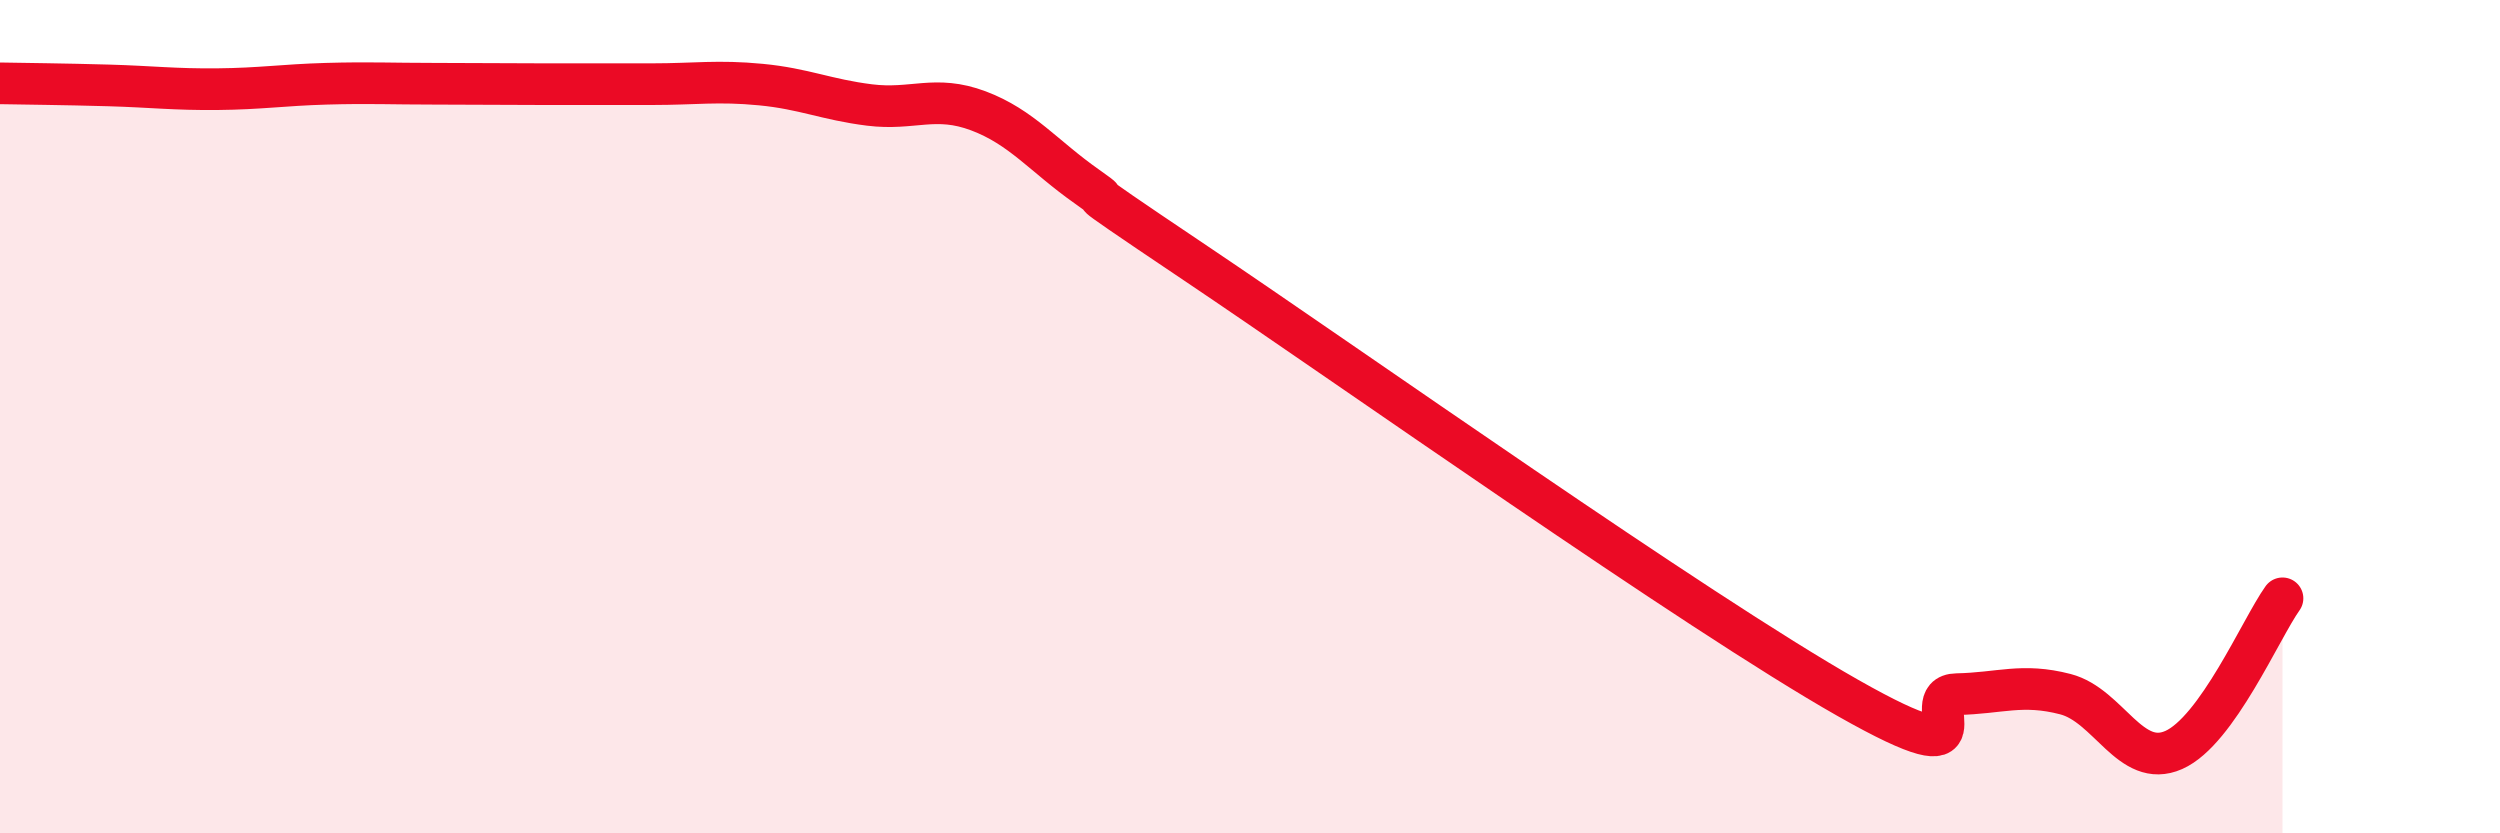 
    <svg width="60" height="20" viewBox="0 0 60 20" xmlns="http://www.w3.org/2000/svg">
      <path
        d="M 0,2 C 0.52,2.01 1.57,2.02 2.61,2.05 C 3.65,2.08 4.18,2.15 5.22,2.14 C 6.26,2.13 6.79,2.04 7.83,2.01 C 8.87,1.98 9.39,2.01 10.43,2.01 C 11.47,2.01 12,2.02 13.04,2.02 C 14.08,2.02 14.61,2.02 15.65,2.02 C 16.69,2.02 17.22,1.93 18.26,2.03 C 19.3,2.13 19.83,2.39 20.87,2.52 C 21.91,2.65 22.44,2.27 23.48,2.66 C 24.52,3.05 25.05,3.75 26.09,4.48 C 27.13,5.21 25.05,3.87 28.7,6.32 C 32.35,8.77 40.7,14.68 44.35,16.75 C 48,18.82 45.92,16.68 46.96,16.66 C 48,16.64 48.53,16.39 49.57,16.66 C 50.61,16.93 51.13,18.46 52.17,18 C 53.21,17.54 54.26,15.09 54.78,14.36L54.78 20L0 20Z"
        fill="#EB0A25"
        opacity="0.1"
        stroke-linecap="round"
        stroke-linejoin="round"
      />
      <path
        d="M 0,2 C 0.52,2.01 1.57,2.02 2.61,2.05 C 3.65,2.08 4.18,2.15 5.22,2.14 C 6.26,2.13 6.79,2.04 7.83,2.01 C 8.87,1.98 9.39,2.01 10.43,2.01 C 11.47,2.01 12,2.02 13.04,2.02 C 14.08,2.02 14.61,2.02 15.65,2.02 C 16.69,2.02 17.22,1.93 18.26,2.03 C 19.3,2.13 19.83,2.39 20.87,2.52 C 21.91,2.65 22.44,2.27 23.48,2.66 C 24.52,3.05 25.05,3.75 26.09,4.48 C 27.13,5.21 25.05,3.87 28.7,6.32 C 32.35,8.77 40.7,14.68 44.35,16.75 C 48,18.82 45.92,16.68 46.96,16.66 C 48,16.64 48.53,16.39 49.57,16.66 C 50.61,16.93 51.13,18.46 52.17,18 C 53.21,17.54 54.26,15.09 54.78,14.36"
        stroke="#EB0A25"
        stroke-width="1"
        fill="none"
        stroke-linecap="round"
        stroke-linejoin="round"
      />
    </svg>
  